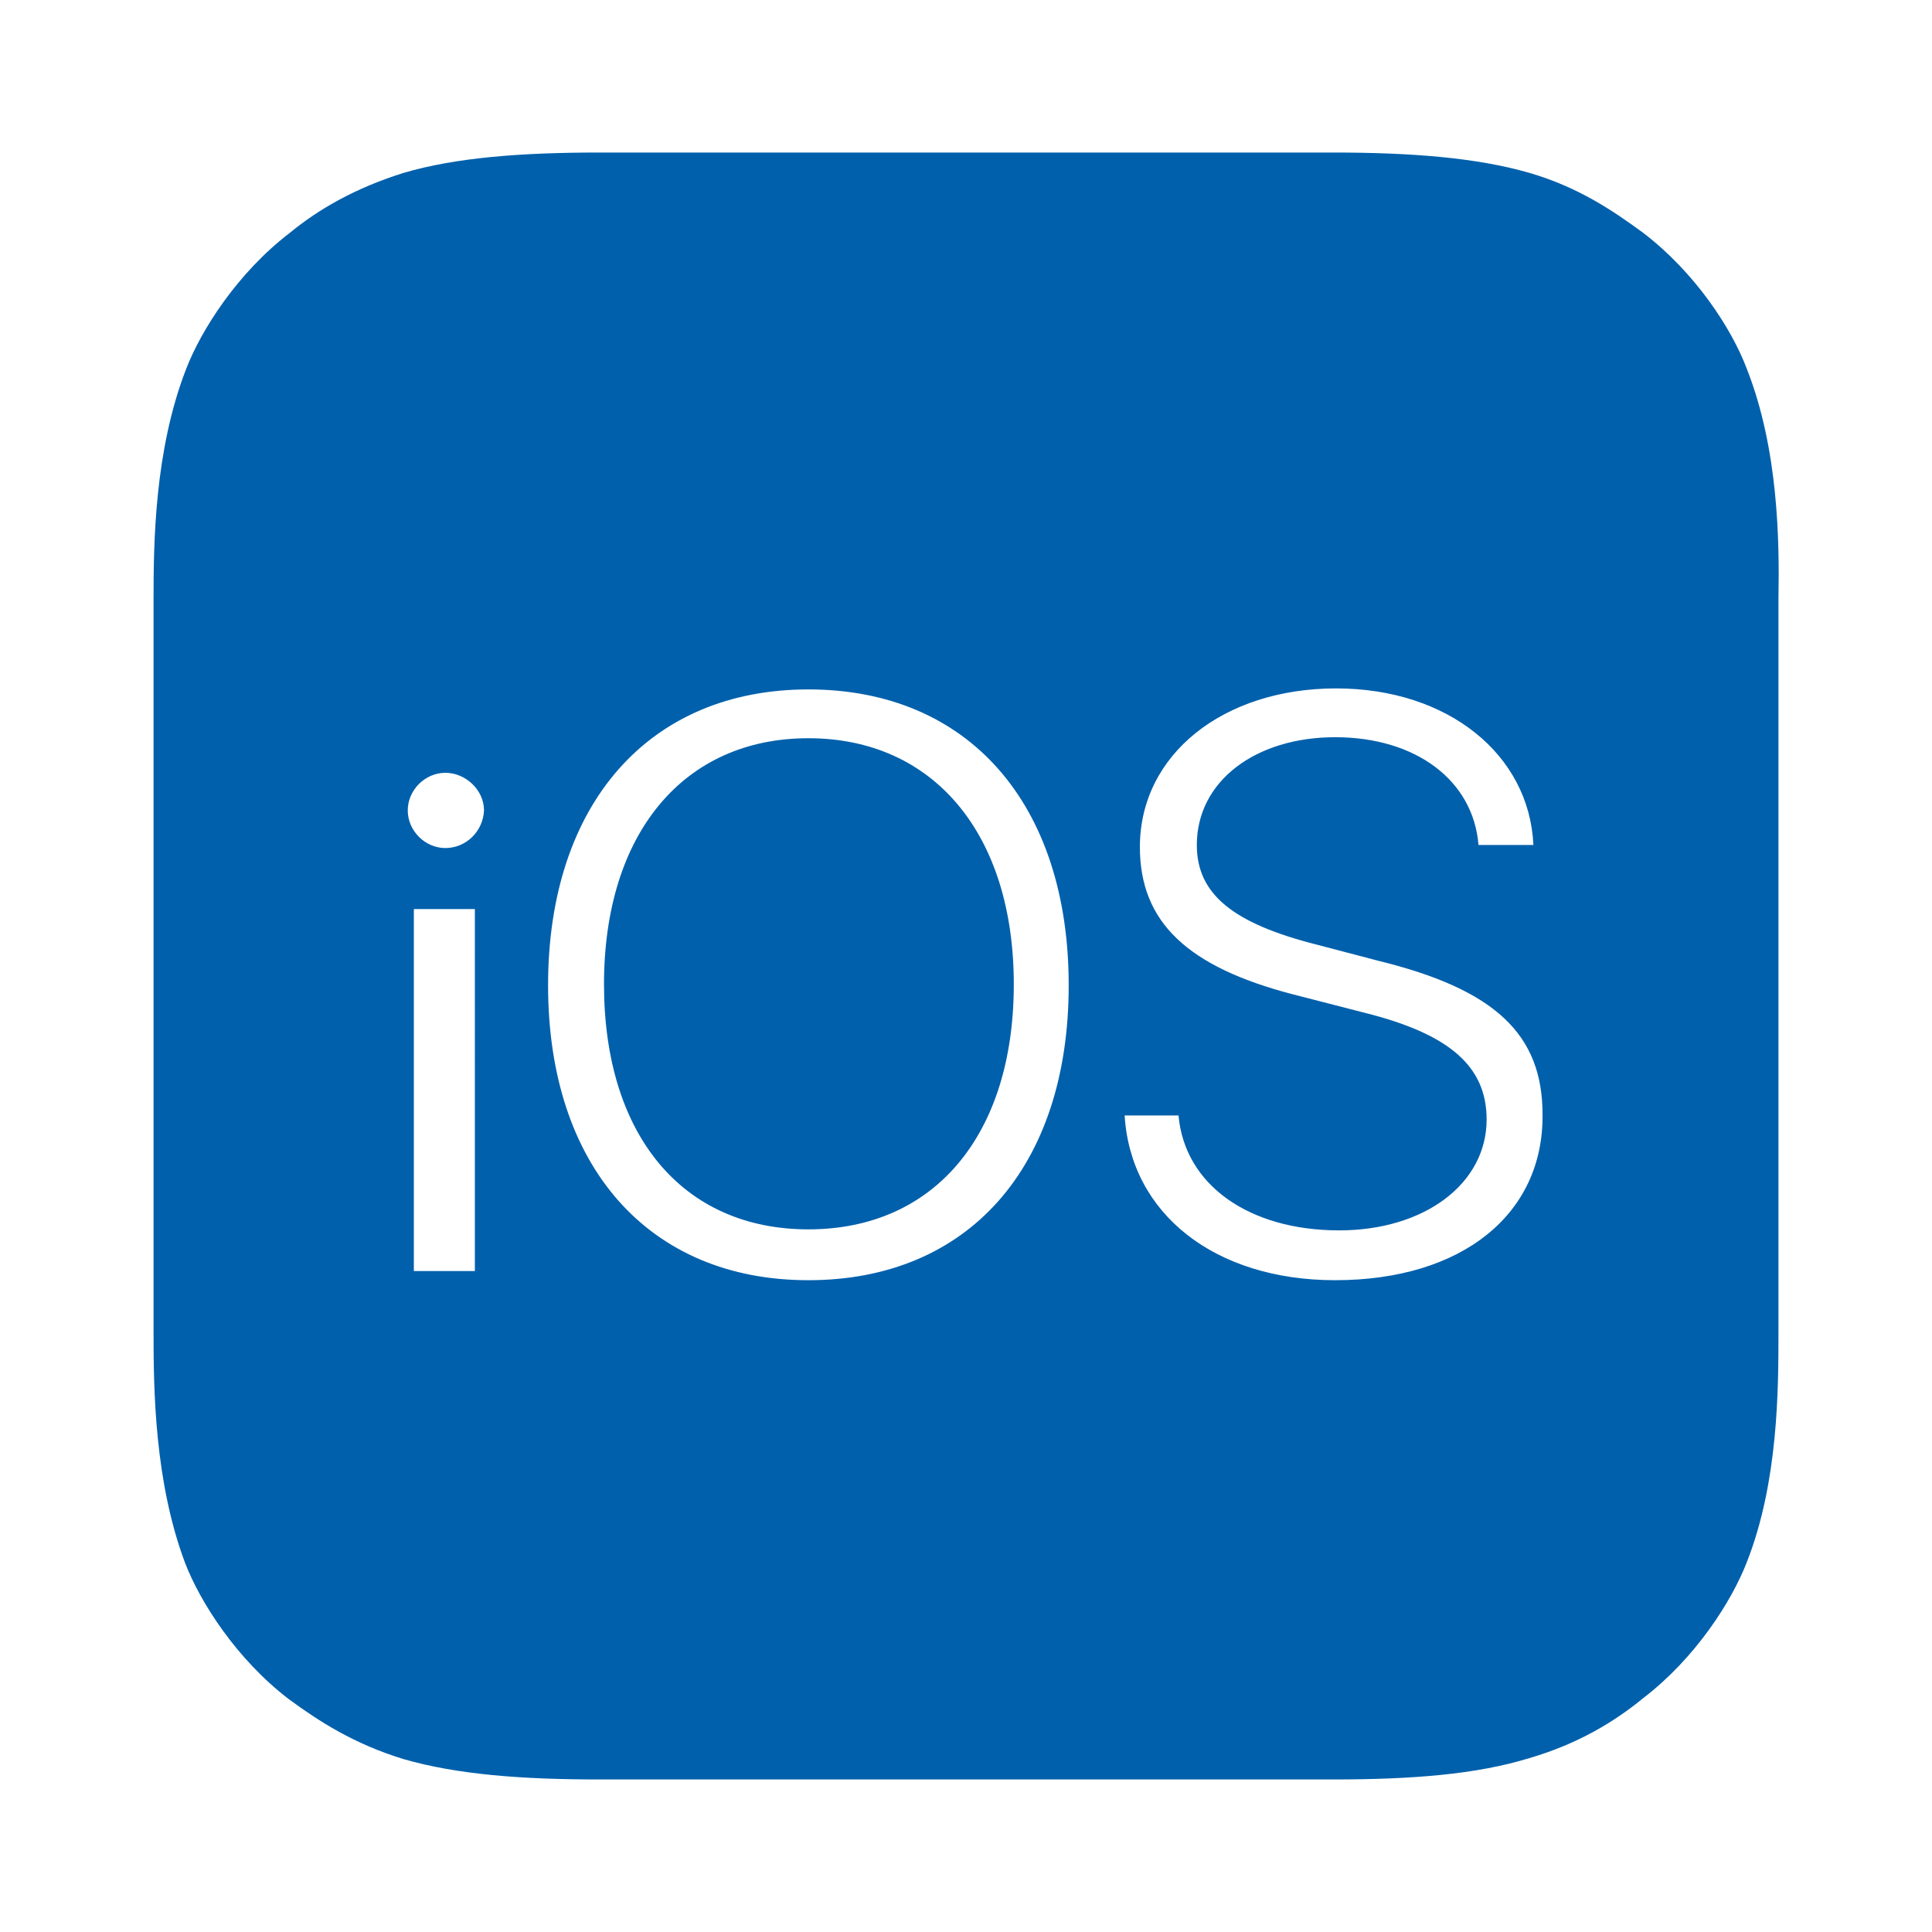 <?xml version="1.0" encoding="utf-8"?>
<!-- Generator: Adobe Illustrator 25.0.0, SVG Export Plug-In . SVG Version: 6.00 Build 0)  -->
<!DOCTYPE svg PUBLIC "-//W3C//DTD SVG 1.1//EN" "http://www.w3.org/Graphics/SVG/1.1/DTD/svg11.dtd">
<svg version="1.1" id="Ebene_1" xmlns:x="http://ns.adobe.com/Extensibility/1.0/" xmlns:i="http://ns.adobe.com/AdobeIllustrator/10.0/" xmlns:graph="http://ns.adobe.com/Graphs/1.0/"
	 xmlns="http://www.w3.org/2000/svg" xmlns:xlink="http://www.w3.org/1999/xlink" x="0px" y="0px" viewBox="0 0 190 190"
	 style="enable-background:new 0 0 190 190;" xml:space="preserve">
<style type="text/css">
	.st0{fill:#0060AC;}
	.st1{fill:#A4C639;stroke:#FFFFFF;stroke-width:6.936;}
	.st2{fill:#FFFFFF;stroke:#FFFFFF;stroke-width:3.468;}
</style>
<path class="st0" d="M171.8,36.3c-1.5-4-5.1-9.5-10.2-13.4c-3-2.2-6.4-4.5-11.2-5.9c-5.2-1.5-11.6-2-19.4-2H59
	c-7.8,0-14.2,0.5-19.3,2c-4.8,1.5-8.4,3.6-11.2,5.9c-5.1,3.9-8.7,9.5-10.2,13.4c-3.1,8-3.2,17-3.2,22.7v72c0,5.7,0.1,14.7,3.1,22.7
	c1.5,3.9,5.1,9.5,10.2,13.4c3,2.2,6.4,4.4,11.3,5.9c5.2,1.5,11.5,2,19.3,2h72c7.9,0,14.2-0.5,19.4-2.1c4.8-1.4,8.4-3.6,11.2-5.9
	c5.1-3.9,8.7-9.5,10.2-13.4c3.1-7.9,3.1-17,3.1-22.7v-72C175,53.2,174.9,44.2,171.8,36.3L171.8,36.3z M46.7,125h-6V89.4h6V125z
	 M43.8,83.4c-2,0-3.7-1.7-3.7-3.7s1.7-3.7,3.7-3.7s3.8,1.7,3.8,3.7C47.5,81.8,45.8,83.4,43.8,83.4z M79.5,125.9
	c-15.7,0-25.6-11.2-25.6-29s9.9-29.1,25.6-29.1s25.6,11.2,25.6,29.1S95.2,125.9,79.5,125.9z M131.3,125.9
	c-11.8,0-20.1-6.5-20.7-16.2h5.3c0.6,6.8,6.9,11.3,15.8,11.3c8.4,0,14.5-4.6,14.5-10.9c0-5.2-3.6-8.4-12-10.5l-7-1.8
	c-10.4-2.7-15.1-7.1-15.1-14.5c0-9.1,8.2-15.6,19.3-15.6c11,0,19,6.5,19.4,15.4h-5.4c-0.5-6.3-6.1-10.6-14.1-10.6
	c-7.8,0-13.6,4.3-13.6,10.6c0,4.8,3.5,7.7,11.8,9.8l6.1,1.6c11.4,2.8,16.1,7.2,16.1,15.1C151.8,119.4,143.8,125.9,131.3,125.9
	L131.3,125.9z M99.7,96.8c0,14.8-7.8,24.1-20.2,24.1s-20.1-9.3-20.1-24.1c0-14.8,7.8-24.2,20.1-24.2S99.7,82,99.7,96.8z"/>
</svg>
